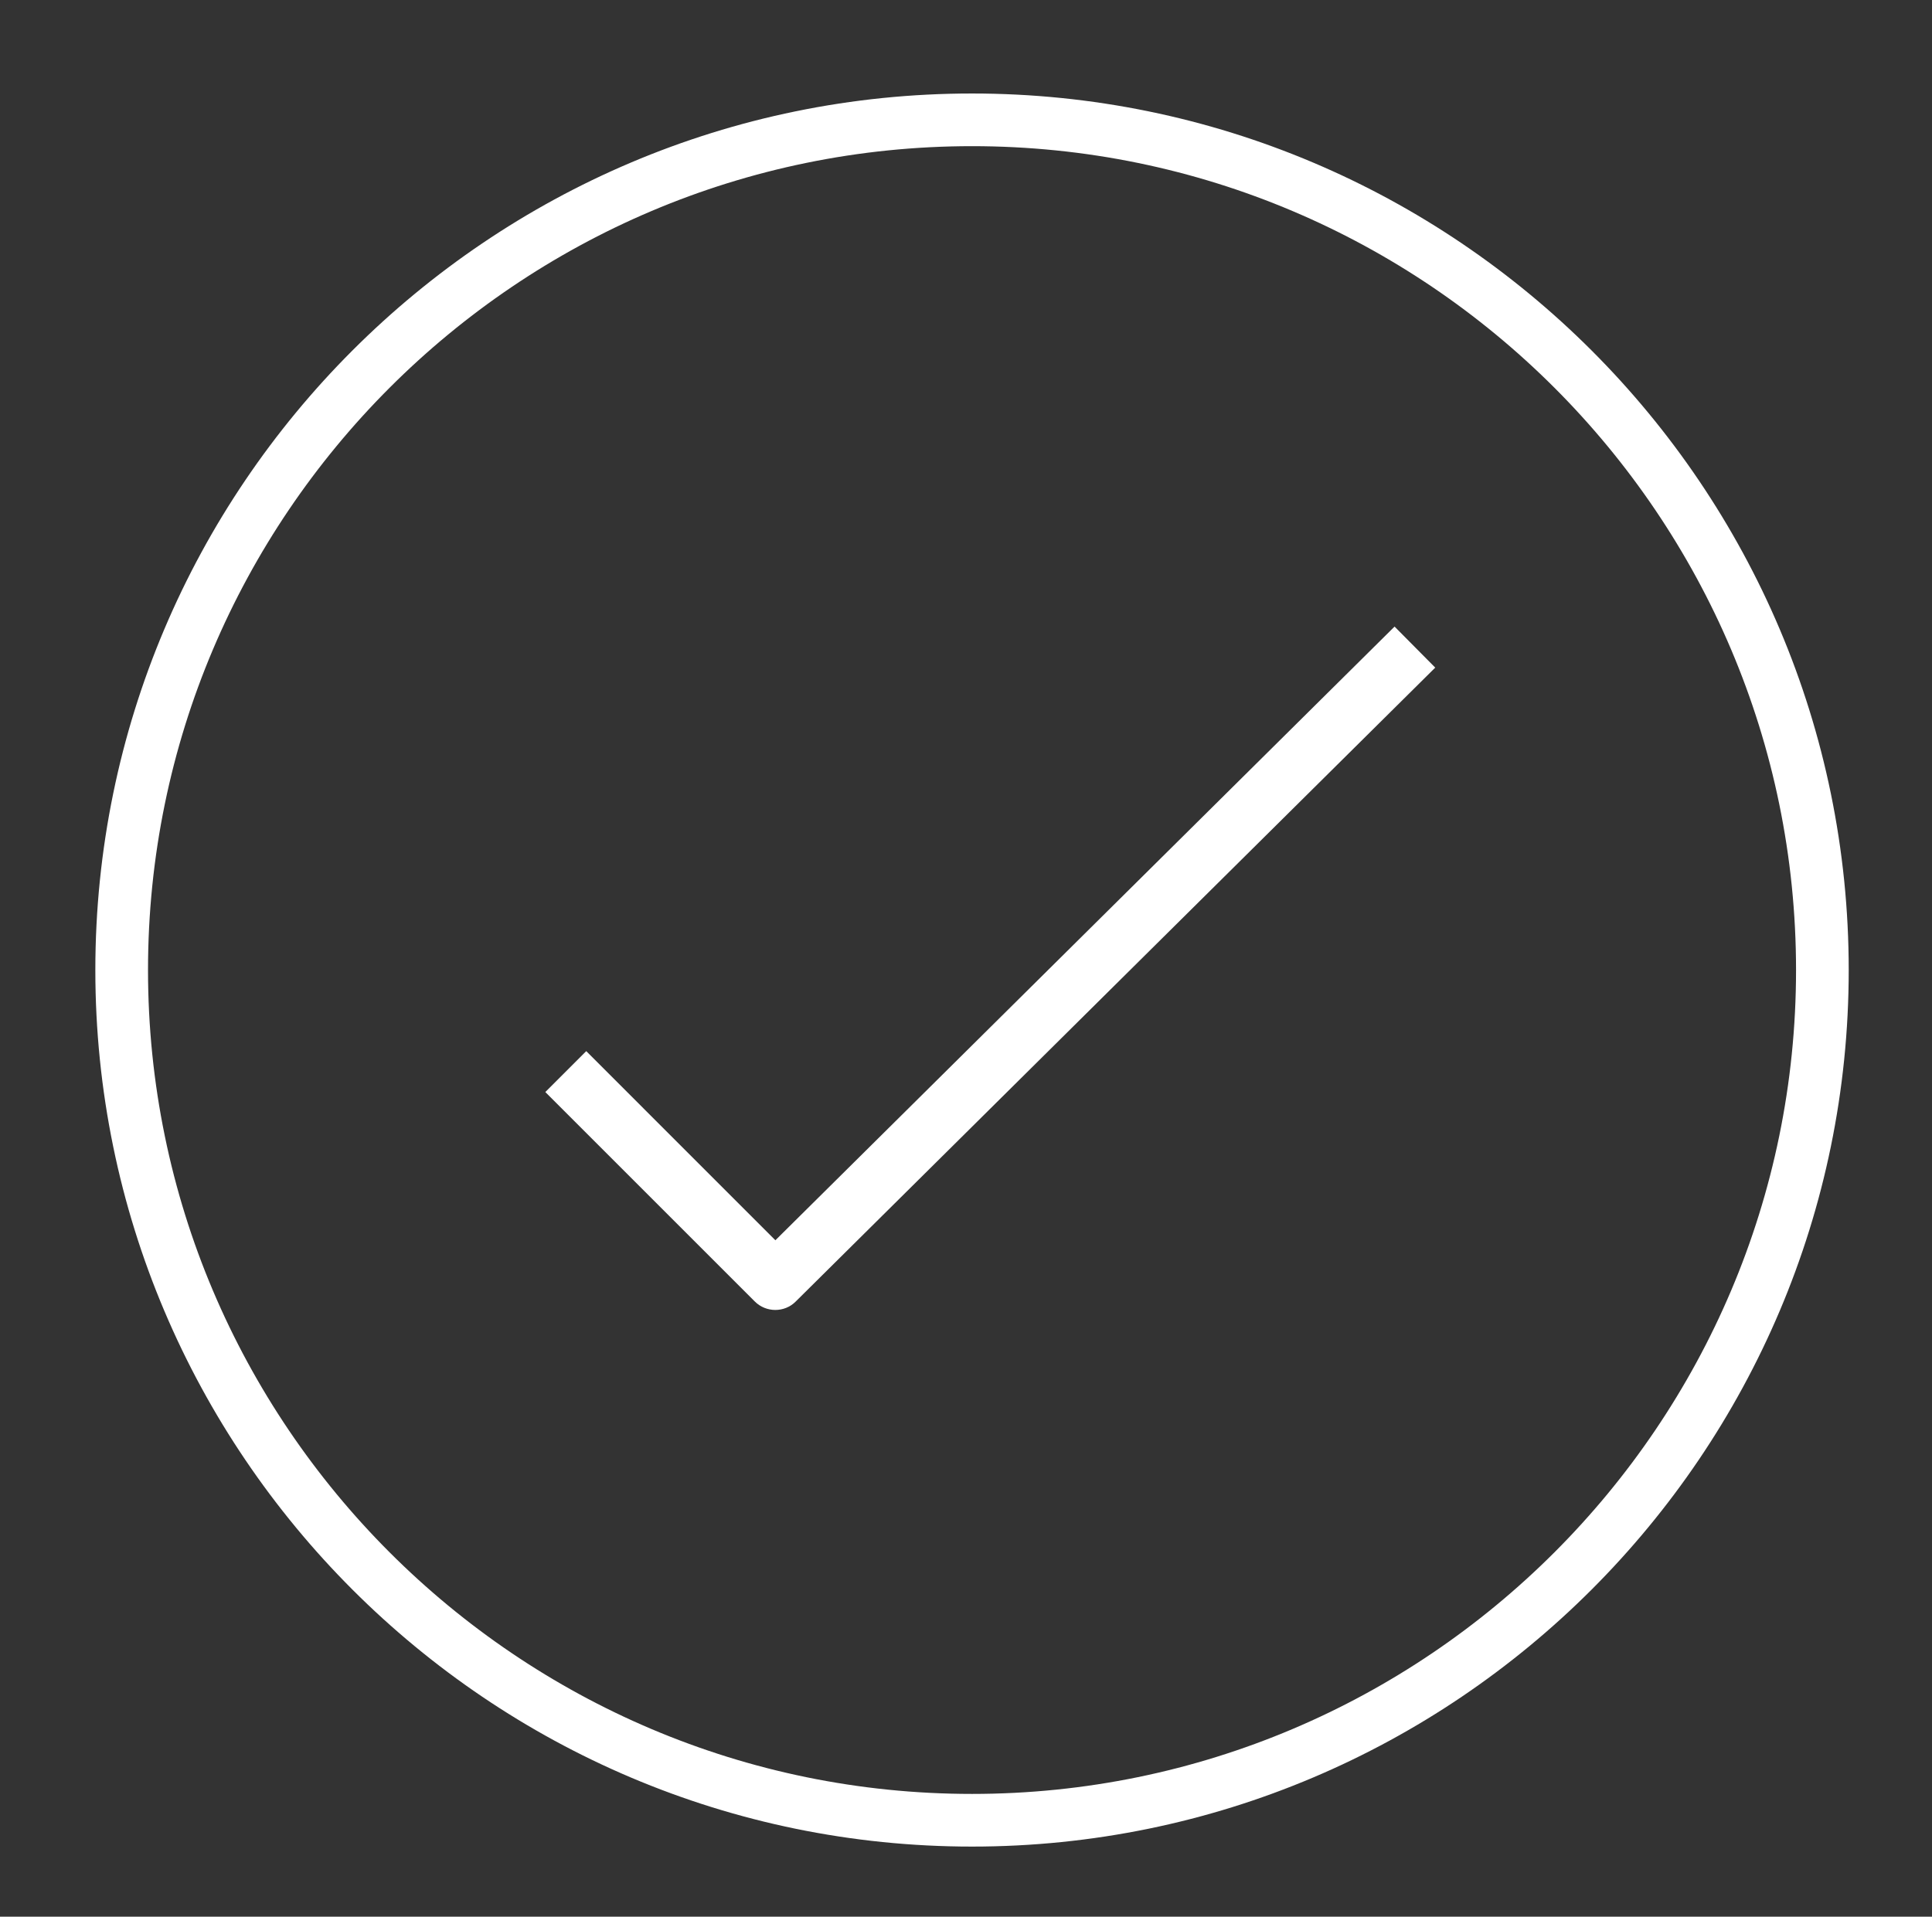 <svg width="129" height="128" viewBox="0 0 129 128" fill="none" xmlns="http://www.w3.org/2000/svg">
<rect x="0" y="0" width="129" height="128" fill="#333333" stroke="none"/>
<path d="M51.765 87.48C51.274 87.48 50.775 87.292 50.399 86.916L36.411 72.928L39.143 70.196L51.773 82.826L93.115 41.844L95.831 44.584L53.123 86.924C52.747 87.3 52.256 87.48 51.765 87.48Z" fill="white"/>
<path d="M64.902 123.317C32.624 123.317 6.366 97.059 6.366 64.781C6.366 32.502 32.624 6.244 64.902 6.244C97.181 6.244 123.439 32.502 123.439 64.781C123.439 97.059 97.181 123.317 64.902 123.317ZM64.902 9.761C34.562 9.761 9.883 34.441 9.883 64.781C9.883 95.12 34.562 119.8 64.902 119.8C95.242 119.8 119.922 95.12 119.922 64.781C119.922 34.441 95.242 9.761 64.902 9.761Z" fill="white"/>
</svg>
